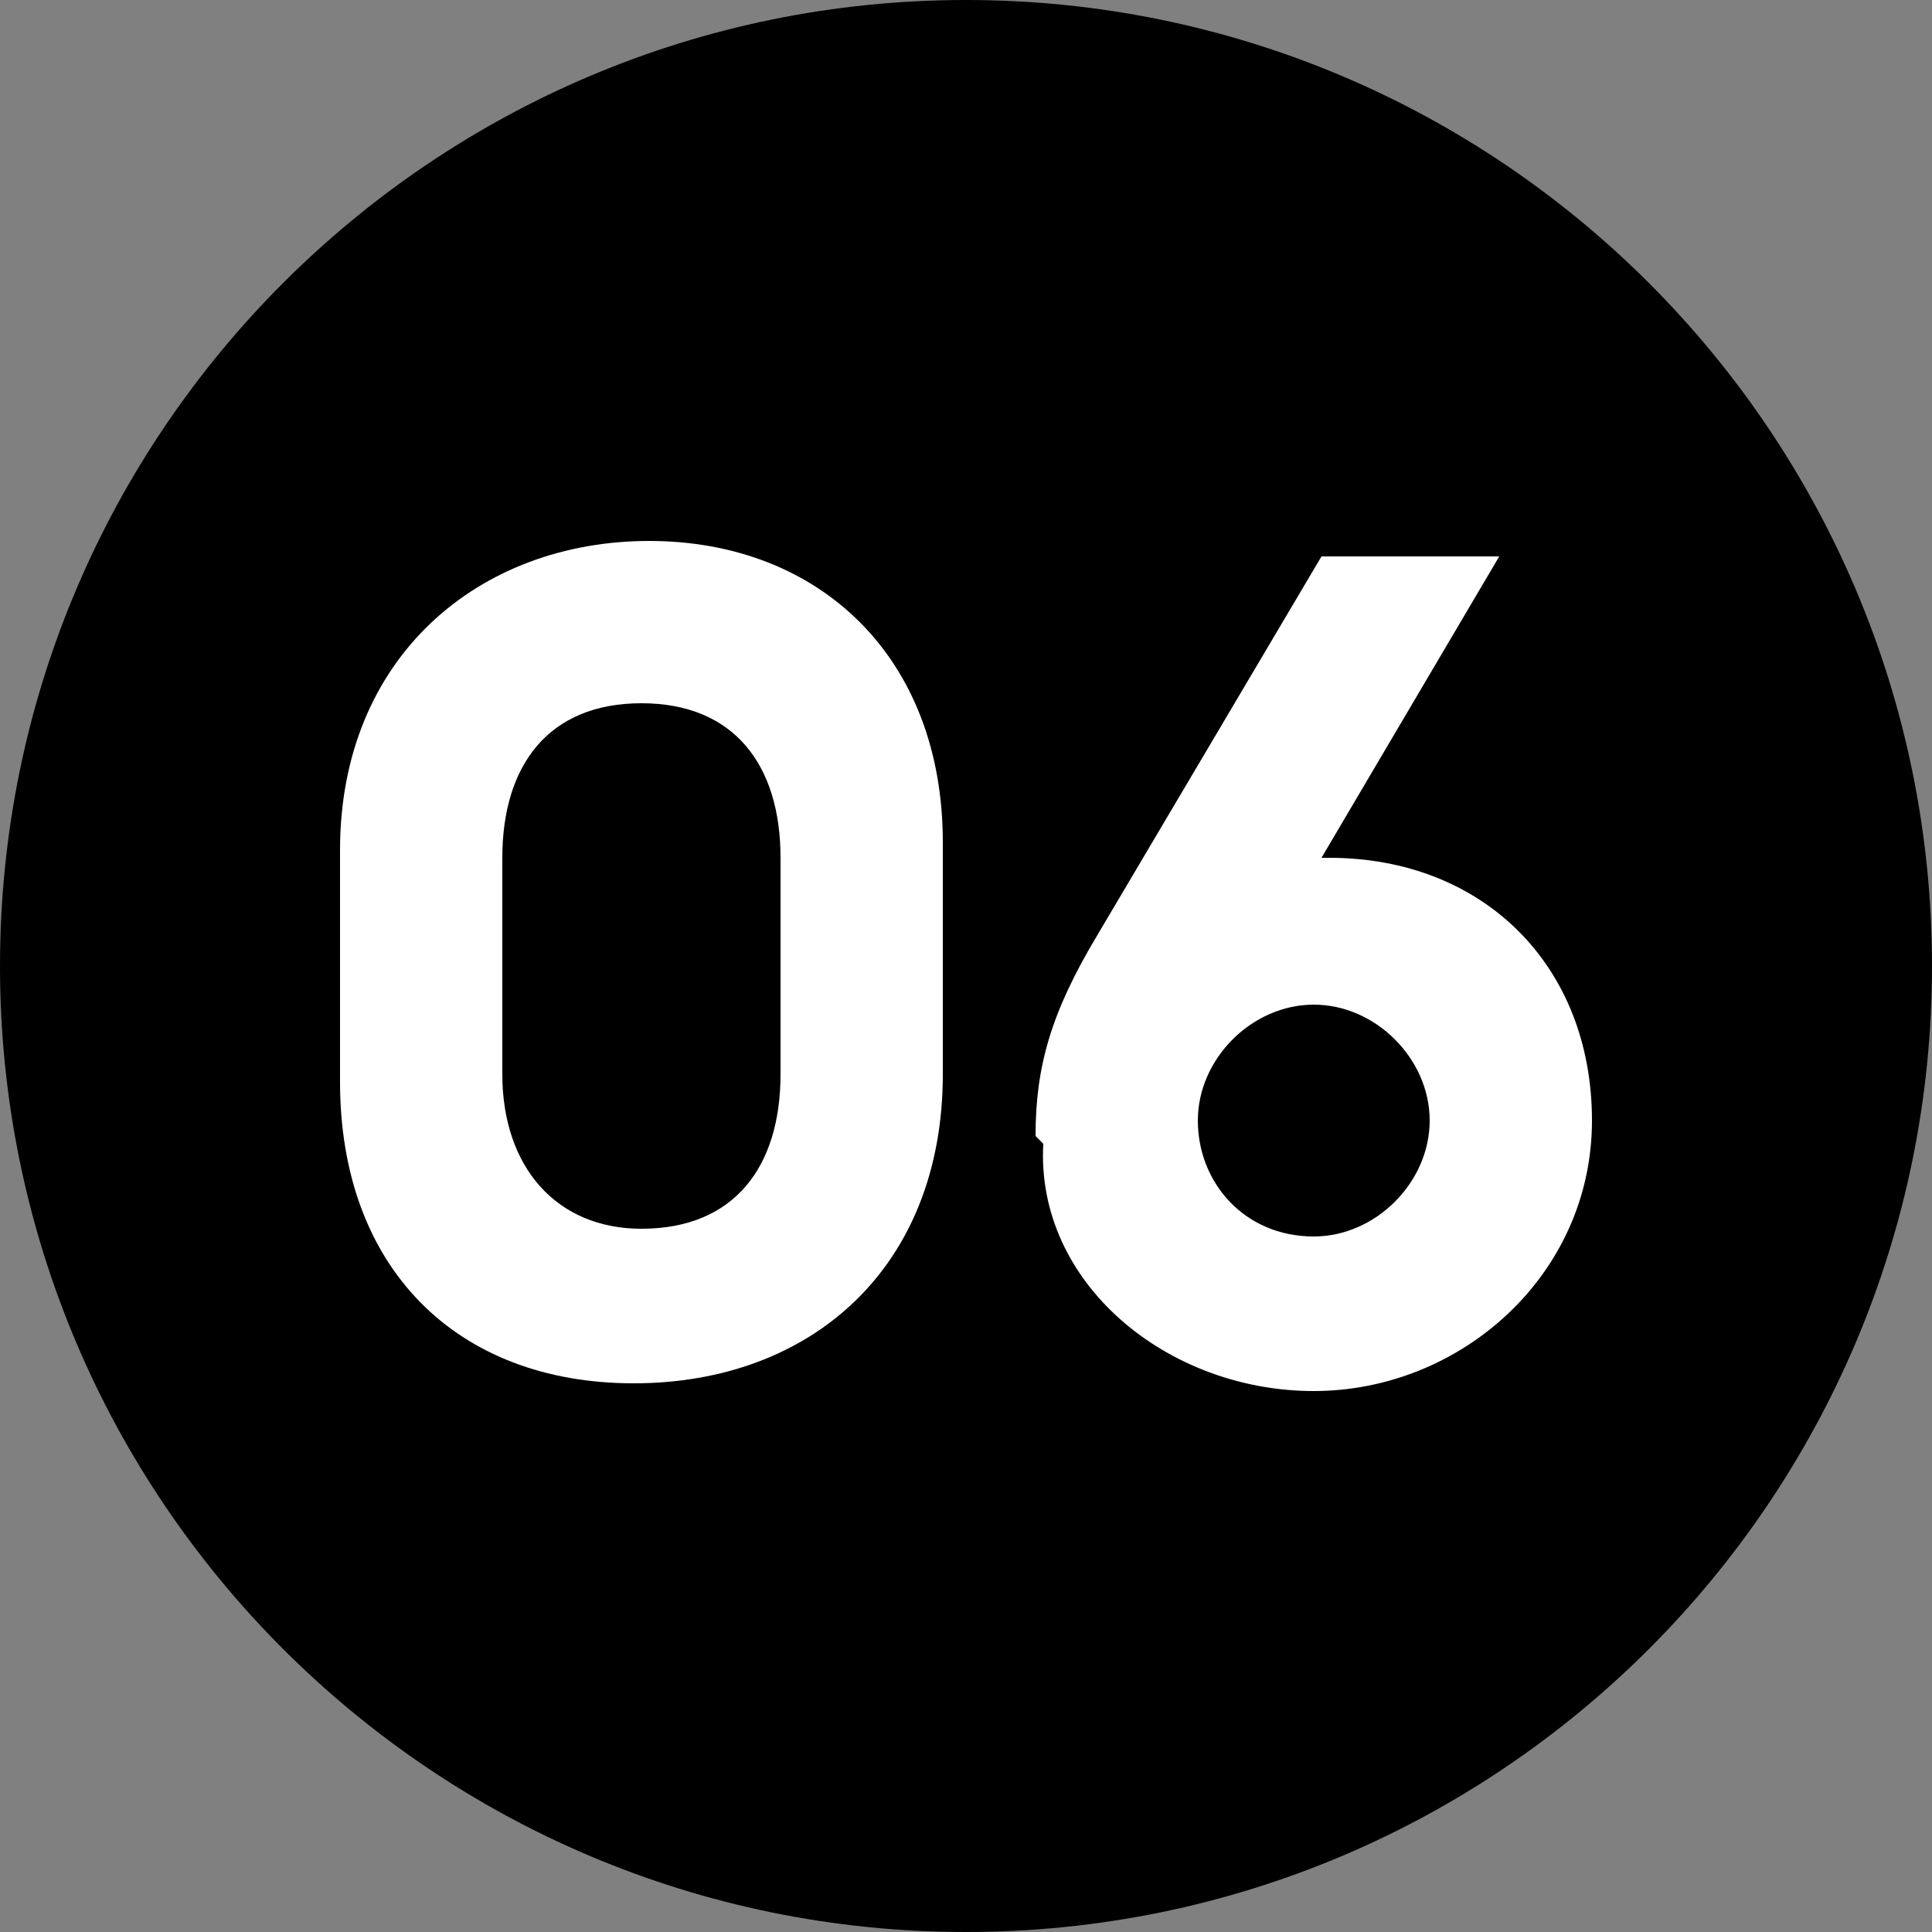 <?xml version="1.0" encoding="UTF-8"?>
<svg id="Ebene_2" xmlns="http://www.w3.org/2000/svg" version="1.1" viewBox="0 0 25 25">
  <rect x="0" y="0" width="25" height="25" fill="#808080" stroke="none"/>
  <!-- Generator: Adobe Illustrator 29.3.1, SVG Export Plug-In . SVG Version: 2.1.0 Build 151)  -->
  <defs>
    <style>
      .st0 {
        fill: #fff;
      }
    </style>
  </defs>
  <g id="Ebene_1-2">
    <path d="M12.5,25c6.9,0,12.5-5.6,12.5-12.5S19.4,0,12.5,0,0,5.6,0,12.5s5.6,12.5,12.5,12.5"/>
    <path class="st0" d="M4.4,14v-3c0-2.5,1.8-4,4-4s3.8,1.5,3.8,3.9v3c0,2.5-1.7,4-4,4s-3.8-1.5-3.8-3.9h0ZM8.3,15.9c1.2,0,1.8-.8,1.8-2v-2.8c0-1.2-.6-2-1.8-2s-1.8.8-1.8,2v2.8c0,1.2.7,2,1.8,2Z"/>
    <path class="st0" d="M13.4,14.7c0-.9.2-1.6.8-2.6l2.9-4.9h2.3l-2.3,3.9h.1c2,0,3.4,1.4,3.4,3.4s-1.7,3.5-3.6,3.5-3.6-1.4-3.5-3.2ZM17,16c.8,0,1.5-.7,1.5-1.5s-.7-1.5-1.5-1.5-1.5.7-1.5,1.5.6,1.5,1.5,1.5h0Z"/>
  </g>
</svg>